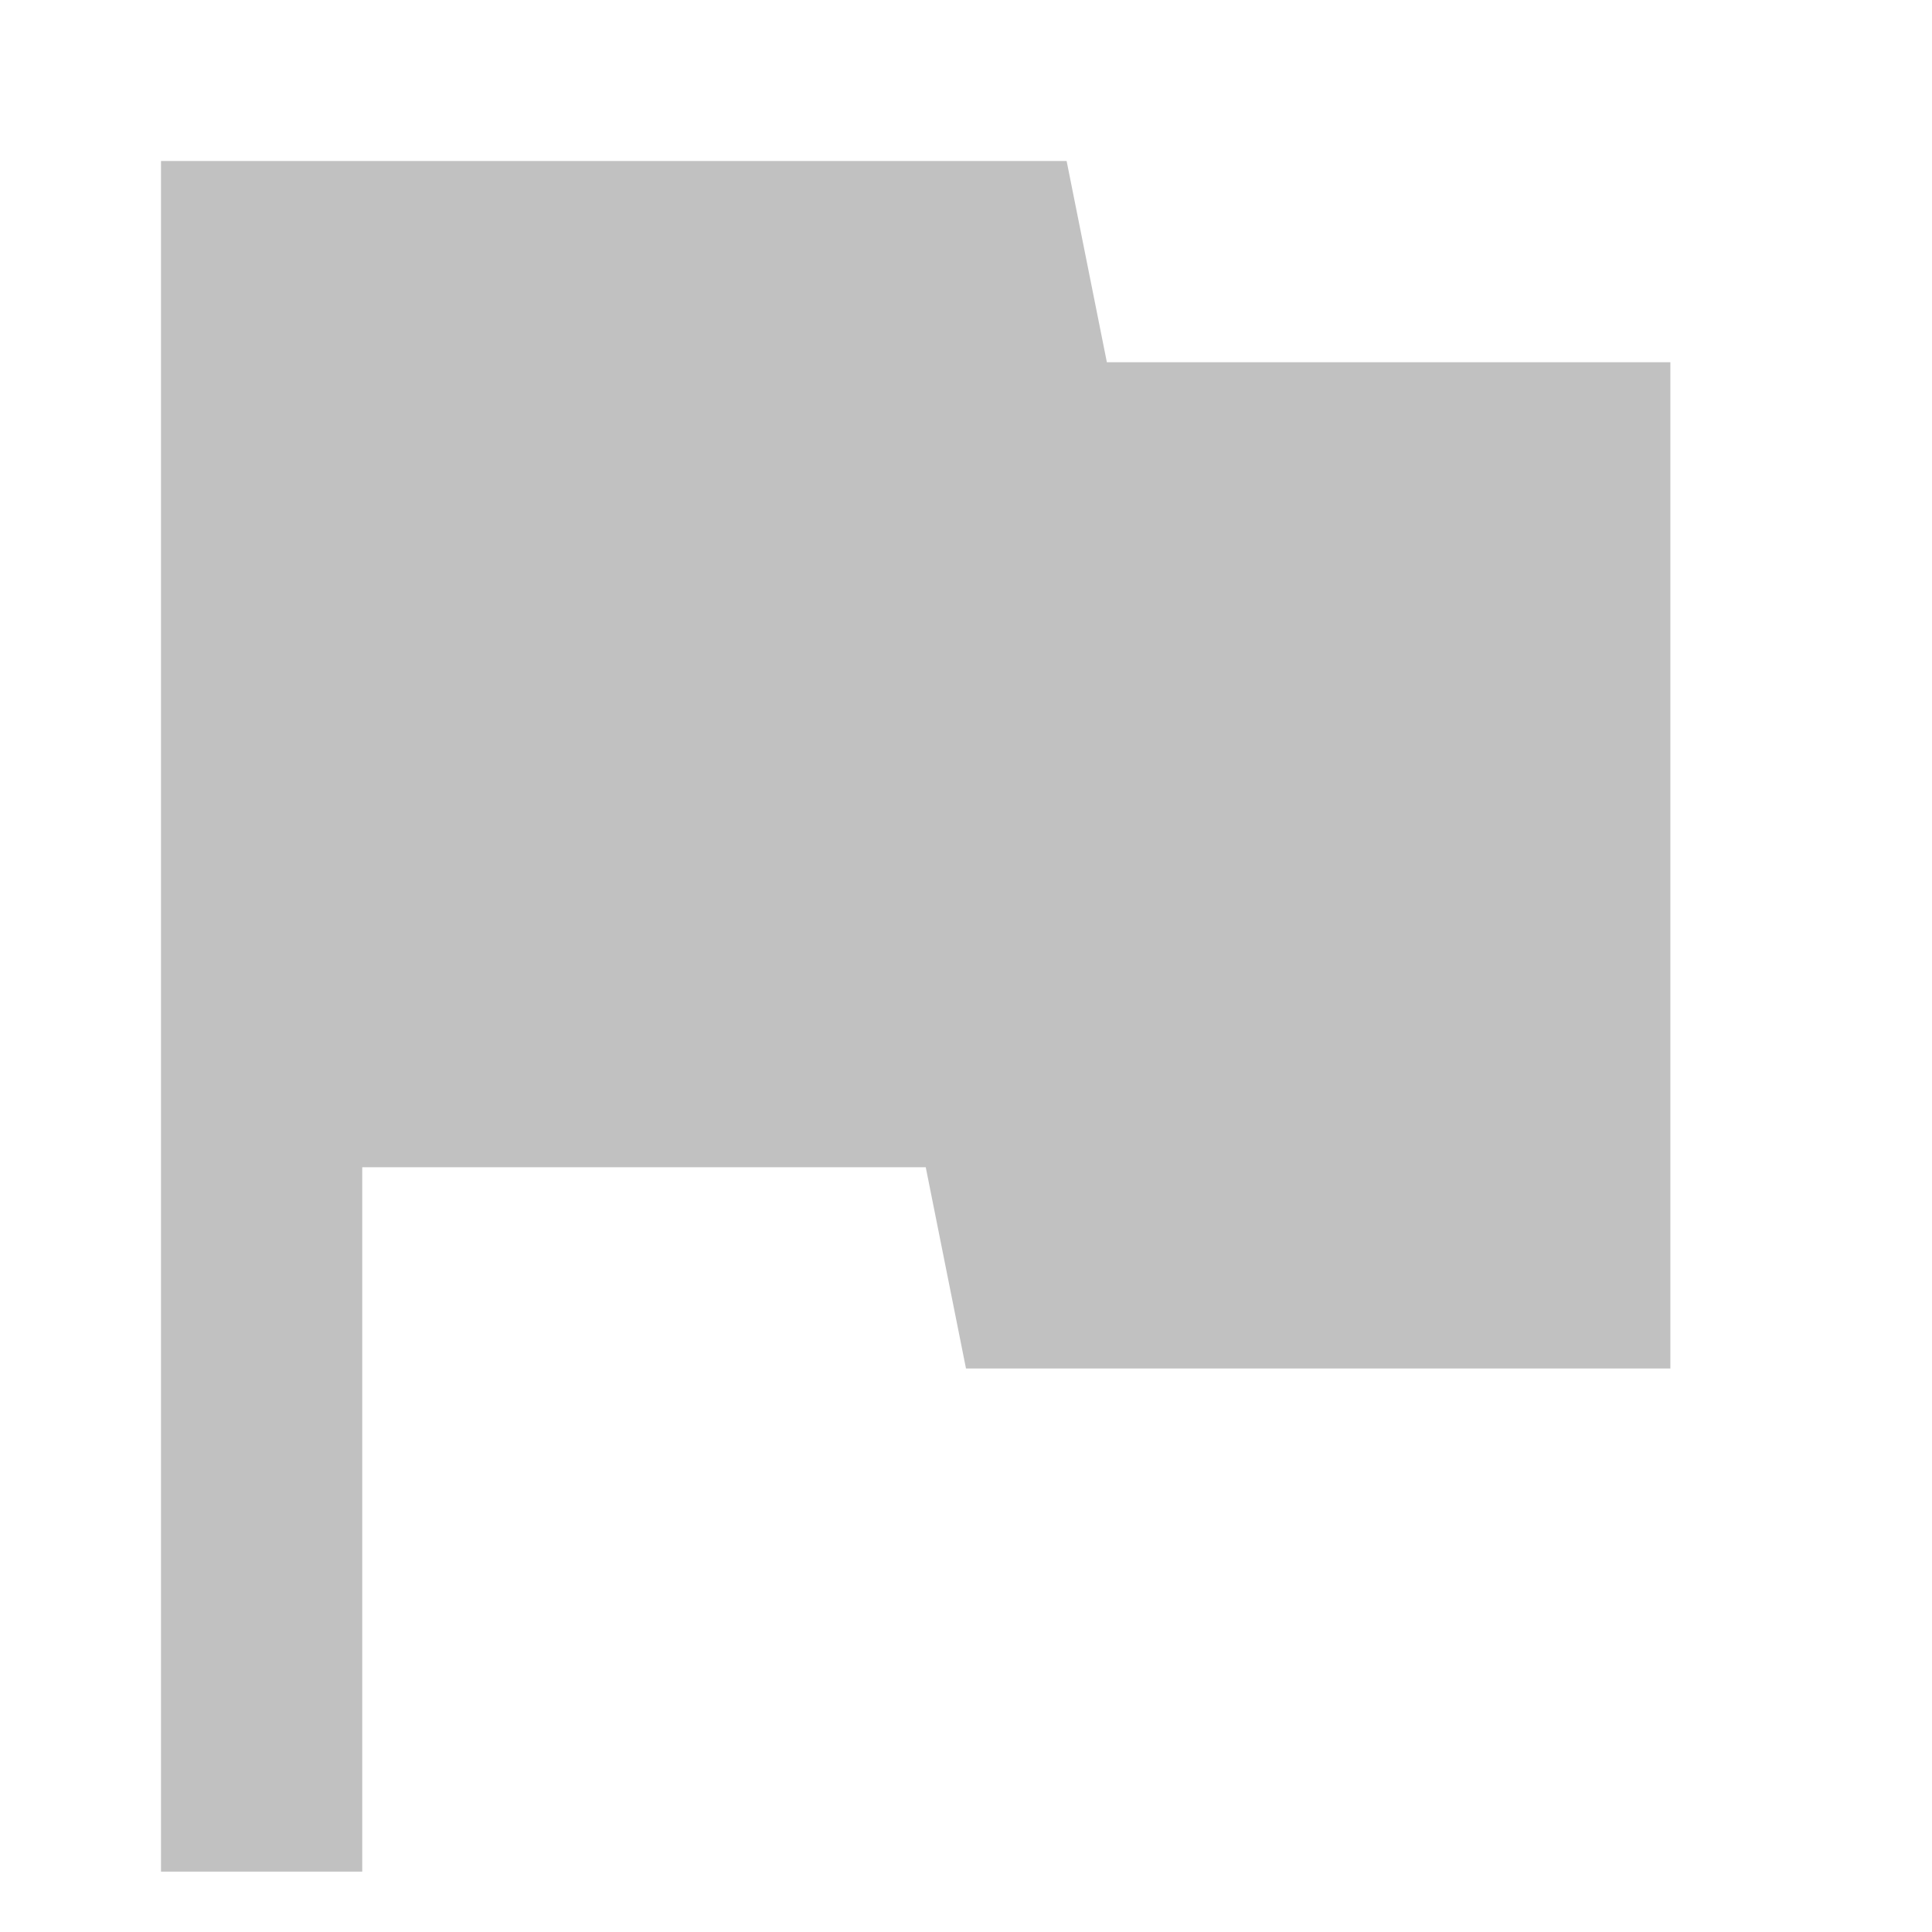 <svg width="24" height="24" viewBox="0 0 24 24" fill="none" xmlns="http://www.w3.org/2000/svg">
<mask id="mask0_408_3679" style="mask-type:alpha" maskUnits="userSpaceOnUse" x="0" y="0" width="24" height="24">
<rect width="24" height="24" fill="#D9D9D9"/>
</mask>
<g mask="url(#mask0_408_3679)">
<path d="M13.75 4.5L13.25 2H2V23.25H4.5V14.5H11.5L12 17H20.75V4.5H13.75Z" fill="#C1C1C1"/>
</g>
</svg>
